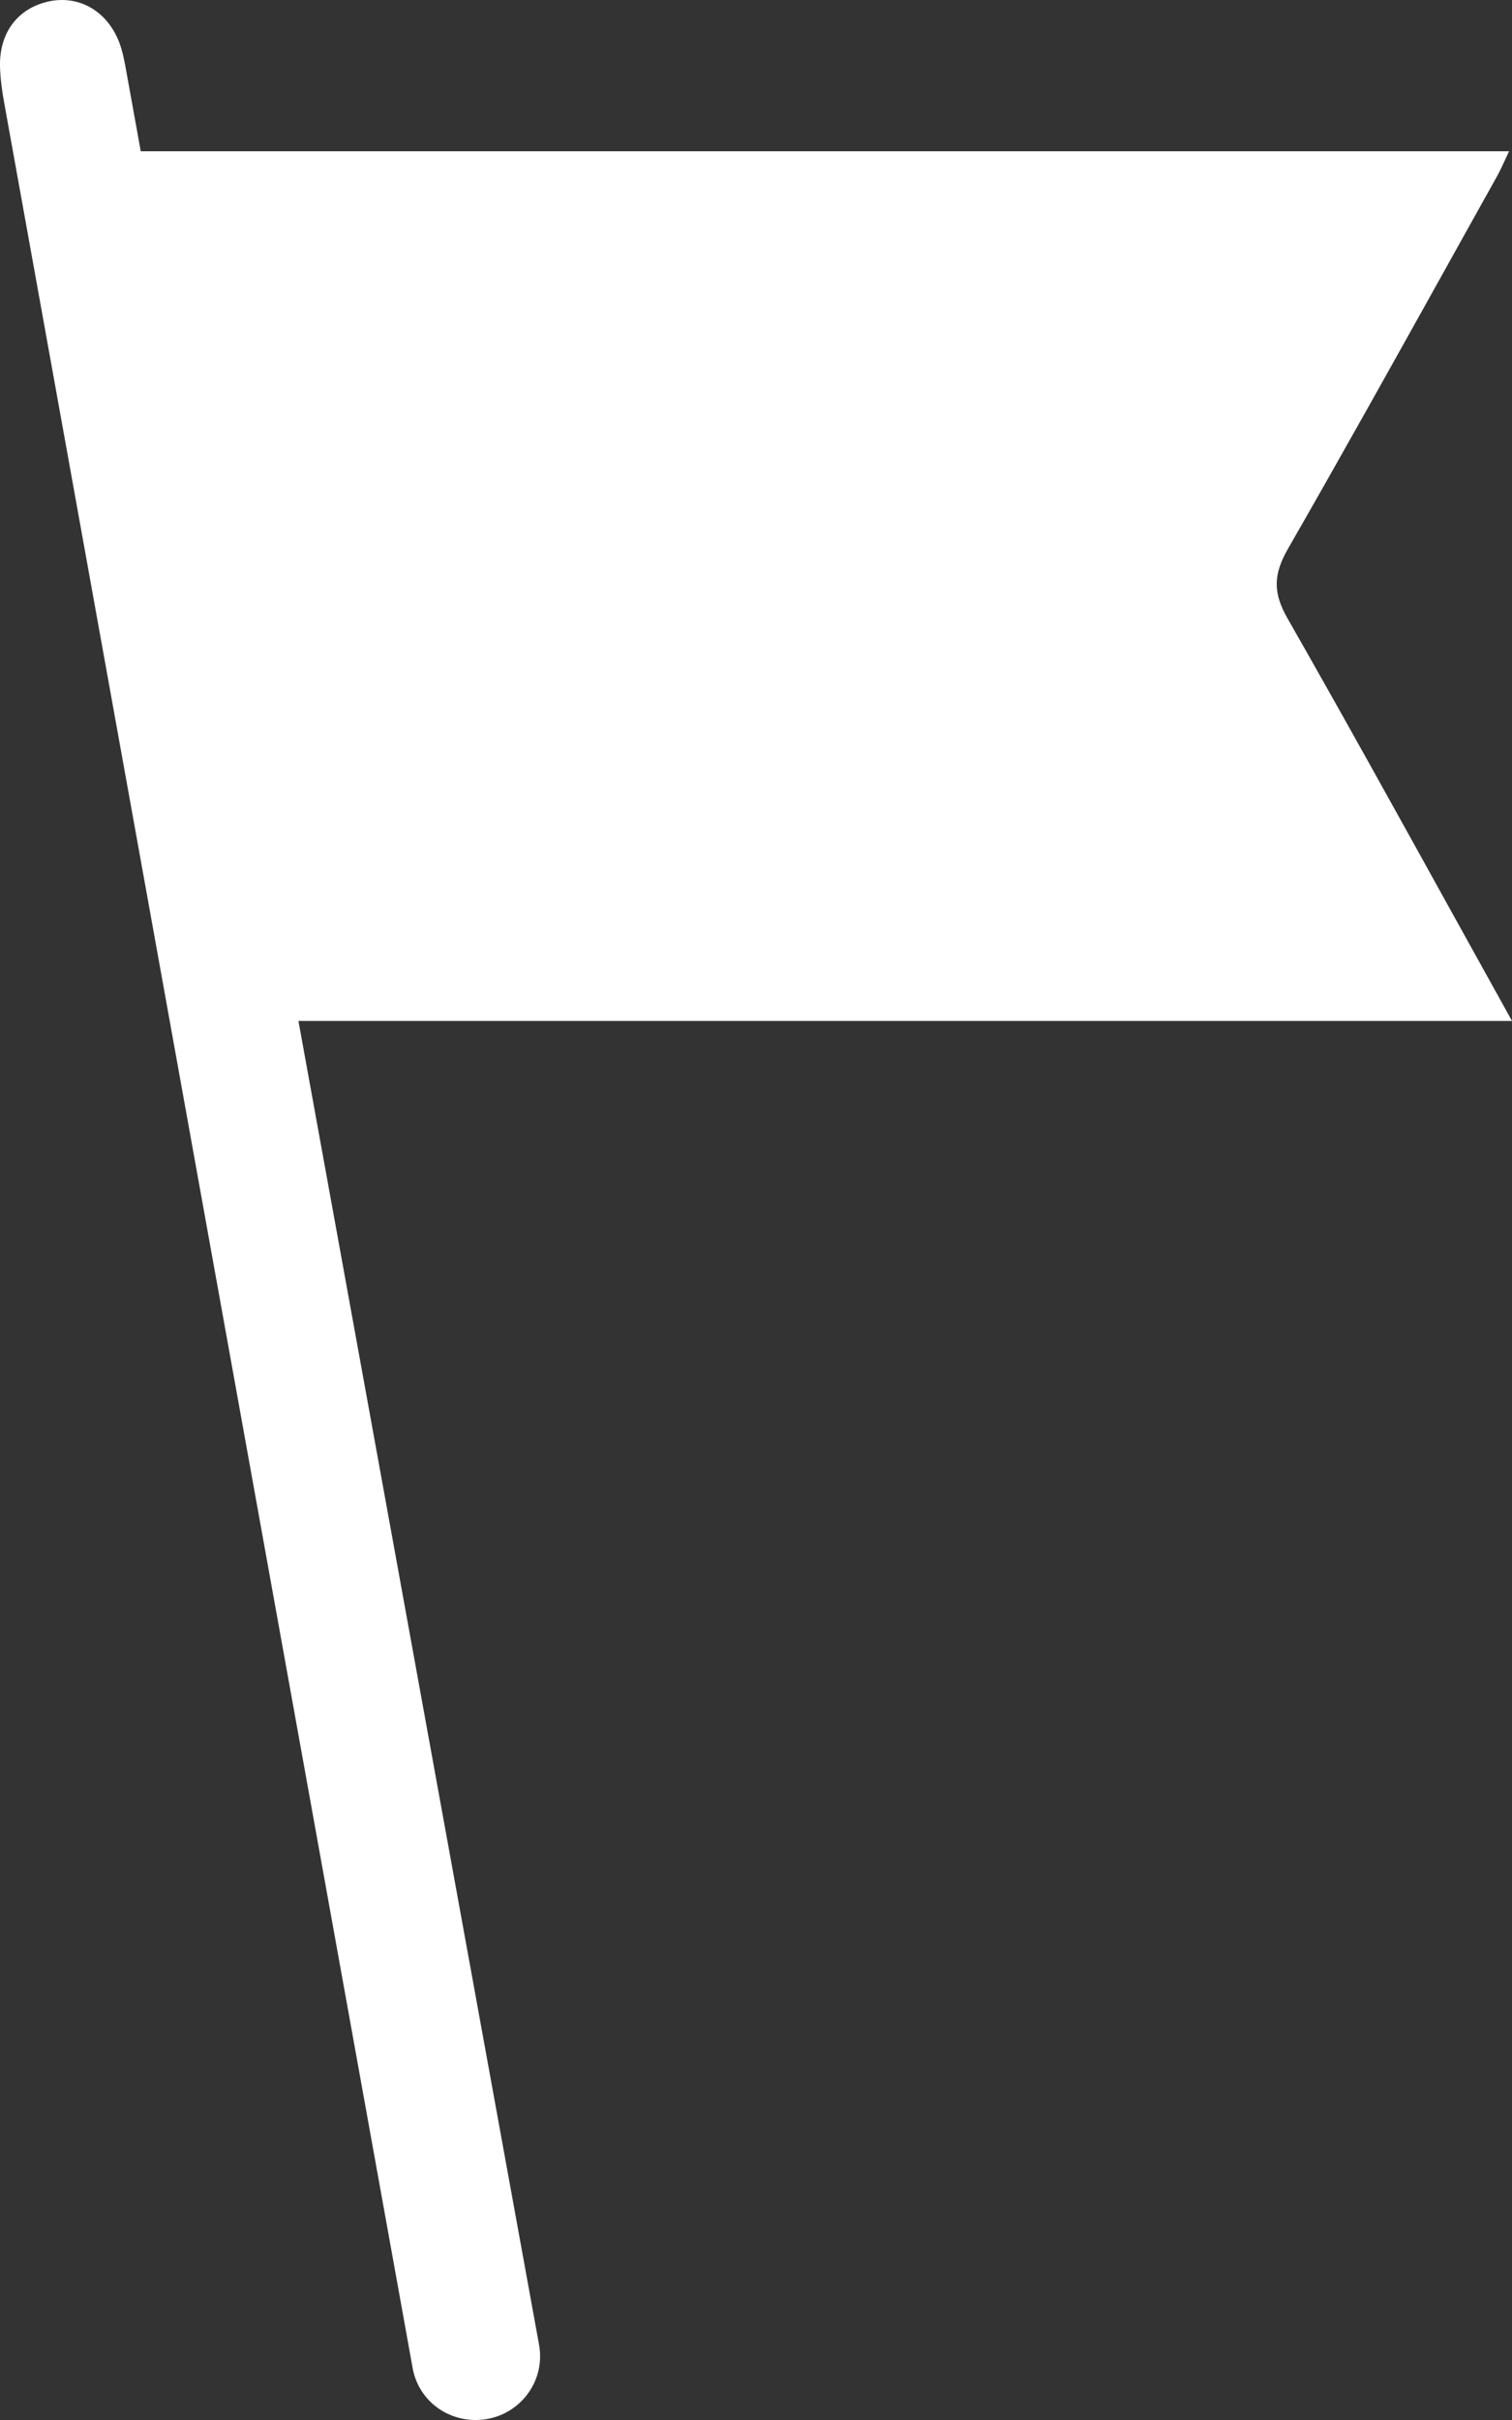 <svg width="35" height="56" viewBox="0 0 35 56" fill="none" xmlns="http://www.w3.org/2000/svg">
<rect x="0" y="0" width="35" height="56" fill="#333333" stroke="none"/>
<path fill-rule="evenodd" clip-rule="evenodd" d="M11.012 56C11.94 56 12.644 55.171 12.478 54.258C11.638 49.645 9.26 36.577 6.908 23.625H20.99H28.973H35C34.52 22.761 34.046 21.904 33.574 21.053C32.312 18.772 31.071 16.53 29.802 14.307C29.456 13.701 29.481 13.277 29.82 12.689C31.07 10.513 32.292 8.318 33.514 6.124L33.514 6.123C33.892 5.444 34.27 4.766 34.649 4.087C34.721 3.957 34.784 3.82 34.848 3.682L34.848 3.682L34.848 3.681C34.876 3.621 34.904 3.56 34.933 3.5H25.644H17.78H3.258C3.144 2.866 3.033 2.252 2.925 1.659C2.884 1.426 2.84 1.187 2.755 0.967C2.471 0.247 1.821 -0.116 1.13 0.033C0.417 0.189 -0.015 0.747 0 1.531C0.007 1.847 0.057 2.165 0.114 2.474C2.93 18.098 8.399 48.407 9.552 54.799C9.68 55.507 10.292 56 11.012 56Z" fill="white"/>
</svg>
